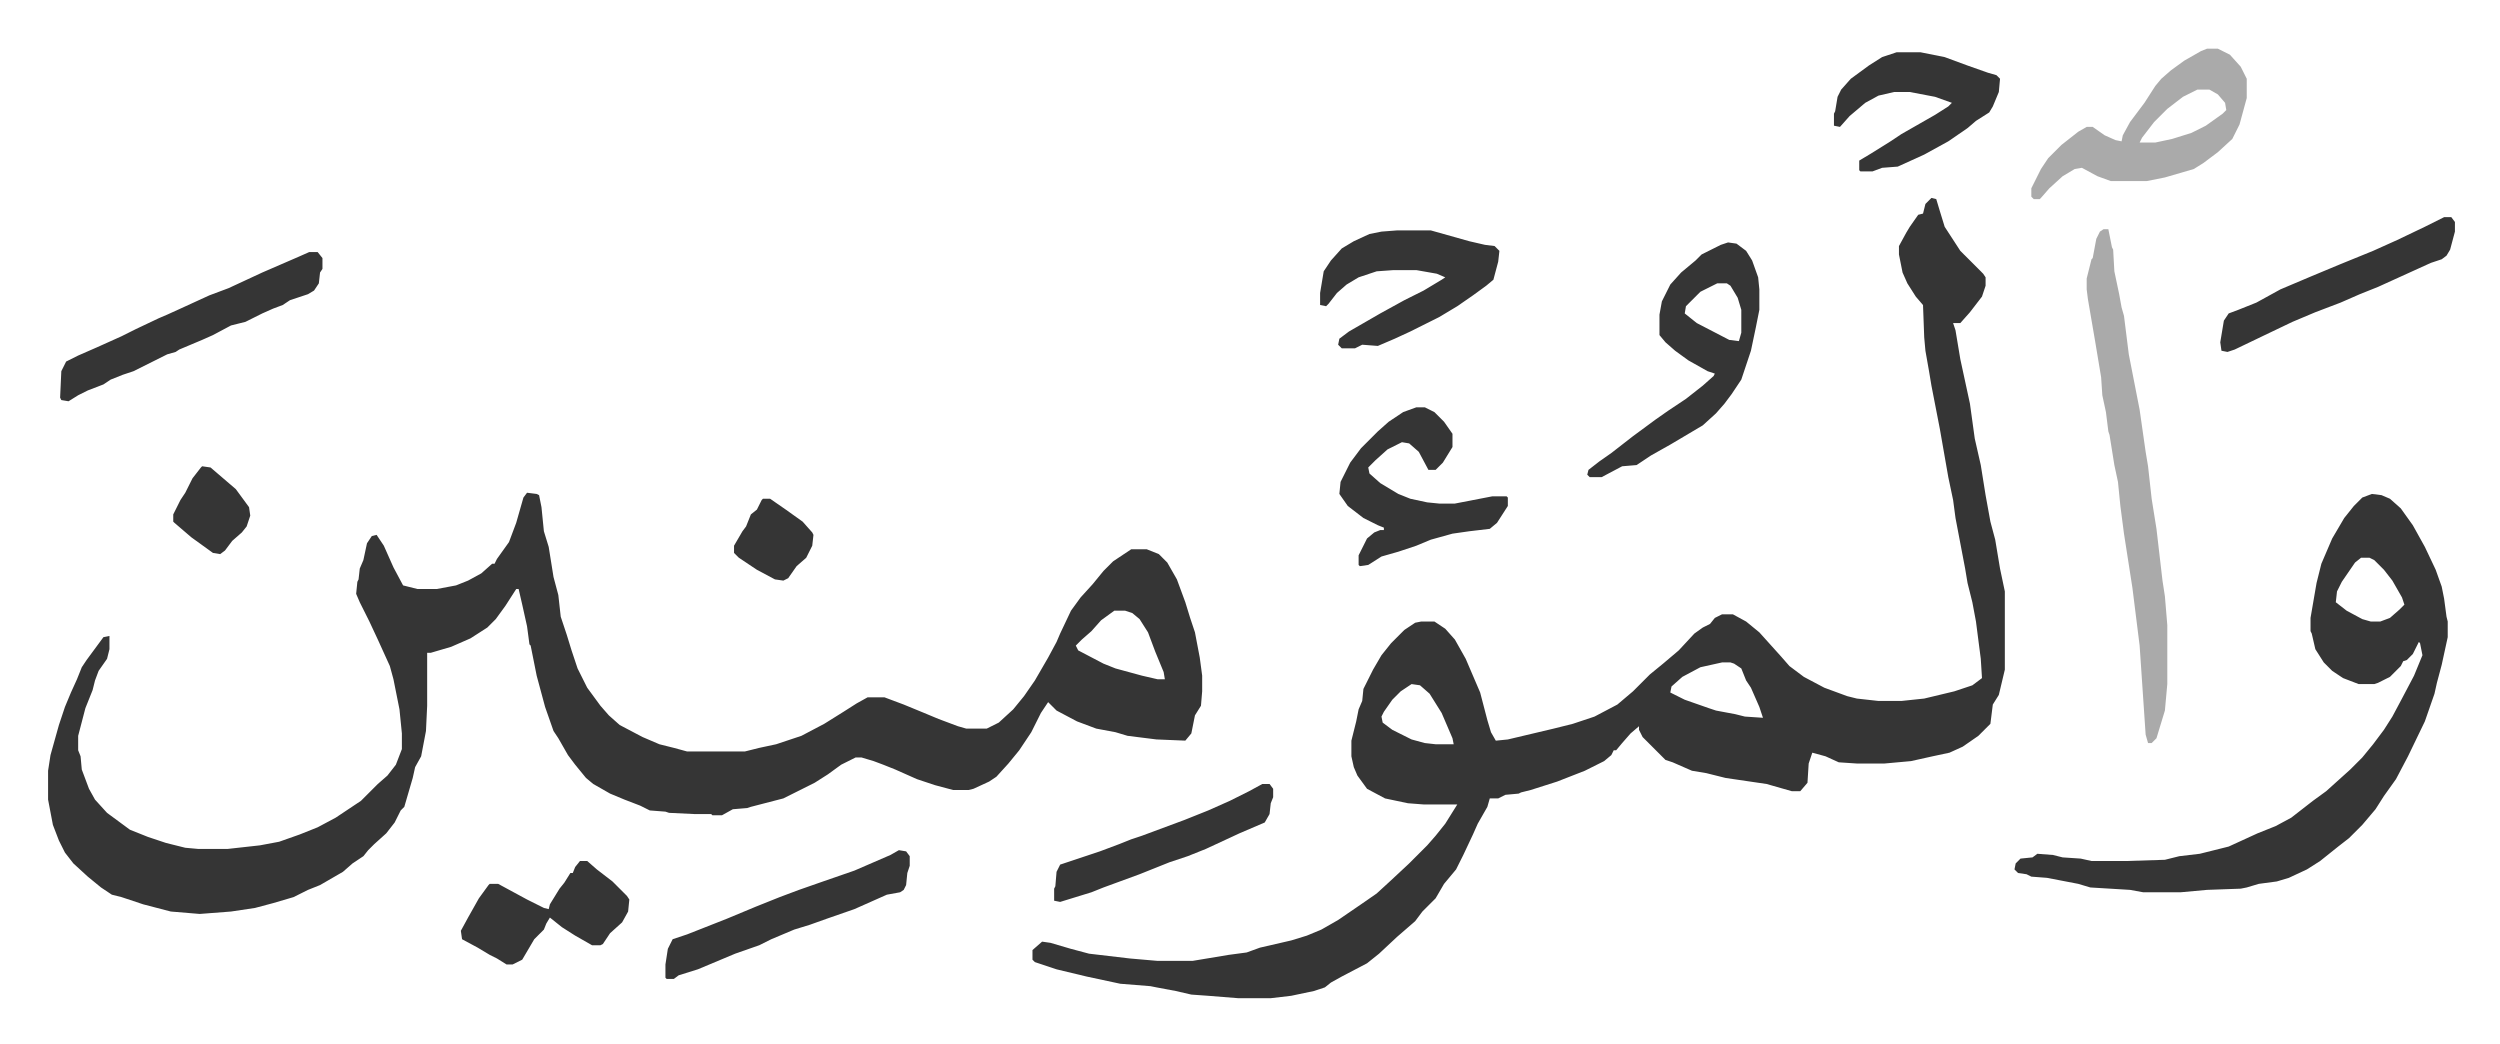 <svg xmlns="http://www.w3.org/2000/svg" role="img" viewBox="-39.95 317.55 2077.40 867.40"><path fill="#353535" id="rule_normal" d="M398 727l8 1 2 1 2 10 2 20 4 13 4 25 4 15 2 18 5 15 4 13 5 15 8 16 11 15 7 8 9 8 19 10 14 6 12 3 11 3h48l12-3 14-3 21-7 19-10 16-10 11-7 9-5h14l16 6 17 7 12 5 16 6 7 2h17l10-5 12-11 9-11 9-13 11-19 7-13 3-7 9-19 8-11 10-11 9-11 8-8 15-10h13l10 4 7 7 8 14 7 19 4 13 4 12 4 21 2 15v13l-1 12-5 8-3 15-5 6-24-1-24-3-10-3-16-3-16-6-17-9-7-7-6 9-8 16-10 15-9 11-10 11-6 4-13 6-4 1h-13l-15-4-15-5-18-8-10-4-8-3-10-3h-5l-12 6-11 8-11 7-16 8-10 5-27 7-3 1-12 1-9 5h-8l-1-1h-14l-21-1-3-1-13-1-8-4-13-5-12-5-14-8-6-5-9-11-6-8-8-14-4-6-7-20-7-26-5-25-1-1-2-15-4-18-3-13h-2l-9 14-8 11-7 7-14 9-16 7-17 5h-3v44l-1 21-4 21-5 9-2 9-7 24-3 3-5 10-7 9-10 9-5 5-4 5-9 6-8 7-19 11-10 4-12 6-17 5-15 4-20 3-26 2-24-2-23-6-18-6-8-2-9-6-11-9-12-11-7-9-5-10-5-13-4-21v-24l2-13 7-25 5-15 5-12 5-11 4-10 4-6 14-19 5-1v11l-2 8-7 10-3 8-2 8-6 15-6 23v12l2 5 1 11 6 16 5 9 10 11 19 14 15 6 15 5 16 4 11 1h24l27-3 16-3 17-6 15-6 15-8 21-14 14-14 8-7 7-9 5-13v-13l-2-20-5-25-3-11-10-22-7-15-8-16-3-7 1-10 1-2 1-9 3-7 3-14 4-6 4-1 6 9 8 18 8 15 12 3h16l16-3 10-4 11-6 9-8h2l2-4 10-14 6-16 6-21zm488 98l-11 8-8 9-8 7-5 5 2 4 21 11 10 4 22 6 13 3h6l-1-6-7-17-6-16-7-11-6-5-6-2zm679-343l4 1 3 10 4 13 13 20 19 19 2 3v7l-3 9-10 13-8 9h-6l2 6 4 24 8 37 4 29 5 22 4 25 4 22 4 15 4 24 4 19v65l-5 21-5 8-2 16-10 10-13 9-11 5-14 3-18 4-22 2h-23l-15-1-11-5-11-3-3 9-1 16-6 7h-7l-21-6-34-5-16-4-12-2-16-7-6-2-19-19-3-6v-3l-7 6-7 8-5 6h-2l-2 4-6 5-16 8-23 9-22 7-8 2-2 1-11 1-6 3h-7l-2 7-8 14-4 9-8 17-6 12-10 12-7 12-11 11-6 8-15 13-15 14-10 8-21 11-9 5-5 4-9 3-19 4-17 2h-27l-25-2-14-1-13-3-16-3-5-1-25-2-28-6-25-6-18-6-2-2v-8l8-7 7 1 17 5 15 4 34 4 23 2h29l30-5 15-2 11-4 26-6 13-4 12-5 14-8 19-13 13-9 12-11 15-14 5-5 10-10 7-8 8-10 10-16h-28l-13-1-19-4-15-8-8-11-3-7-2-9v-13l4-16 2-10 3-7 1-10 8-16 7-12 8-10 11-11 9-6 5-1h11l9 6 8 9 9 16 12 28 6 23 3 10 4 7 10-1 38-9 16-4 18-6 19-10 13-11 14-14 11-9 13-11 13-14 7-5 6-3 4-5 6-3h9l11 6 11 9 9 10 9 10 7 8 12 9 17 9 19 7 8 2 18 2h19l19-2 25-6 15-5 8-6-1-16-4-31-3-16-4-16-2-12-8-42-2-15-4-19-7-40-7-36-2-12-3-17-1-11-1-27-6-7-7-11-4-9-3-15v-7l6-11 3-5 7-10 4-1 2-8zm-174 386l-18 4-15 8-9 8-1 5 12 6 20 7 6 2 16 3 8 2 15 1-3-9-7-16-4-6-4-10-6-4-3-1zm-258 18l-9 6-7 7-7 10-2 4 1 5 8 6 16 8 11 3 9 1h15l-1-5-9-21-10-16-8-7zm798-158l8 1 7 3 9 8 10 14 10 18 9 19 5 14 2 10 2 15 1 4v13l-5 23-4 15-2 9-8 23-14 29-10 19-10 14-7 11-11 13-11 11-9 7-15 12-11 7-15 7-10 3-15 2-10 3-5 1-28 1-22 2h-31l-11-2-33-2-10-3-26-5-13-1-4-2-7-1-3-3 1-5 4-4 10-1 4-3 13 1 8 2 15 1 9 2h29l32-1 12-3 17-2 24-6 24-11 15-6 13-7 18-14 11-8 10-9 10-9 10-10 9-11 9-12 7-11 8-15 10-19 7-17-2-10-1-1-5 10-5 5-3 1-2 4-9 9-10 5-3 1h-13l-13-5-9-6-7-7-7-11-3-13-1-2v-11l5-29 4-16 9-21 10-17 8-10 7-7zm-9 53l-5 4-11 16-4 8-1 9 9 7 13 7 7 2h8l8-3 8-7 4-4-2-6-8-14-7-9-8-8-4-2z"/><path fill="#aaa" id="rule_hamzat_wasl" d="M1708 508h4l3 15 1 2 1 18 4 19 2 11 2 7 4 32 9 46 5 35 2 12 3 27 4 25 5 43 2 13 2 24v49l-2 22-7 23-4 4h-3l-2-7-5-74-6-48-7-45-3-23-2-20-3-14-4-25-1-3-2-16-3-14-1-15-5-30-6-35-1-8v-9l4-16 1-1 3-16 3-6zm86-150h9l10 5 9 10 5 10v16l-6 22-6 12-12 11-12 9-8 5-24 7-15 3h-30l-11-4-13-7-6 1-10 6-11 10-7 8-1 1h-5l-2-2v-7l8-16 6-9 11-11 14-11 7-4h5l10 7 9 4 5 1 1-5 6-11 12-16 9-14 5-6 8-7 11-8 14-8zm-8 34l-12 6-13 10-11 11-10 13-2 4h13l14-3 16-5 12-6 14-10 3-3-1-6-6-7-7-4z"/><path fill="#353535" id="rule_normal" d="M1396 519l7 1 8 6 5 8 5 14 1 10v17l-3 15-4 19-8 24-8 12-6 8-7 8-11 10-27 16-16 9-12 8-12 1-17 9h-10l-2-2 1-4 9-7 10-7 18-14 19-14 10-7 15-10 14-11 9-8 1-2-6-2-16-9-11-8-8-7-5-6v-17l2-11 7-14 9-10 12-10 5-5 16-8zm-9 34l-14 7-12 12-1 6 10 8 27 14 8 1 2-7v-19l-3-10-6-10-3-2zm-266-44h28l32 9 13 3 8 1 4 4-1 9-4 15-6 5-11 8-13 9-15 9-24 12-13 6-14 6-13-1-6 3h-11l-3-3 1-5 8-6 26-15 20-11 16-8 15-9 3-2-7-3-17-3h-19l-14 1-15 5-10 6-8 7-7 9-2 2-5-1v-10l3-18 6-9 9-10 10-6 13-6 10-2zm16 147h7l8 4 8 8 7 10v11l-8 13-5 5-1 1h-6l-8-15-8-7-6-1-12 6-10 9-6 6 1 5 9 8 15 9 10 4 14 3 10 1h13l31-6h12l1 1v7l-9 14-6 5-17 2-14 2-18 5-12 5-15 5-14 4-11 7-7 1-1-1v-8l7-14 6-5 5-2h3v-2l-5-2-12-6-13-10-7-10 1-10 8-16 9-12 9-9 5-5 9-8 12-8zM217 527h7l4 5v9l-2 3-1 9-4 6-5 3-15 5-6 4-8 3-9 4-14 7-12 3-15 8-9 4-19 8-3 2-7 2-16 8-12 6-9 3-10 4-6 4-13 5-8 4-8 5-6-1-1-2 1-22 4-8 10-5 16-7 20-9 12-6 19-9 7-3 11-5 24-11 16-6 28-13 30-13zm1319-166h20l20 4 19 7 17 6 7 2 3 3-1 11-5 12-3 5-11 7-7 6-16 11-20 11-22 10-13 1-8 3h-10l-1-1v-8l10-6 16-10 9-6 28-16 11-7 3-3-14-5-21-4h-13l-13 3-11 6-13 11-8 9-5-1v-10l1-2 2-12 3-6 8-9 15-11 11-7zm-829 663l6 1 3 4v8l-2 6-1 10-2 4-3 2-11 2-27 12-23 8-14 5-13 4-19 8-10 5-20 7-31 13-16 5-4 3h-6l-1-1v-11l2-13 4-8 12-4 33-13 24-10 20-8 16-6 20-7 26-9 30-13zm-265 9h6l8 7 13 10 12 12 2 3-1 10-5 9-10 9-6 9-2 1h-7l-14-8-11-7-10-8-3 5-2 5-8 8-10 17-8 4h-5l-8-5-6-3-10-6-13-7-1-7 6-11 9-16 8-11 1-1h7l24 13 14 7 4 1 1-4 8-13 4-5 5-8h2l2-5zm1549-535h6l3 4v8l-4 15-3 5-4 3-9 3-33 15-11 5-15 6-16 7-21 8-19 8-23 11-25 12-6 2-5-1-1-7 3-18 4-6 8-3 15-6 20-11 26-11 24-10 27-11 20-9 23-11zm-982 471h6l3 4v7l-2 5-1 9-4 7-21 9-28 13-15 6-15 5-25 10-30 11-10 4-26 8-5-1v-10l1-2 1-12 3-6 9-3 24-8 16-6 10-4 9-3 35-13 20-8 18-8 16-8zM128 705l7 1 14 12 7 6 11 15 1 7-3 9-4 5-8 7-6 8-4 3-6-1-18-13-14-12-1-1v-6l6-12 4-6 6-12 7-9zm466 27h6l13 9 14 10 8 9 1 2-1 9-5 10-8 7-7 10-4 2-7-1-15-8-15-10-4-4v-6l7-12 3-4 4-10 5-4 4-8z"/></svg>
